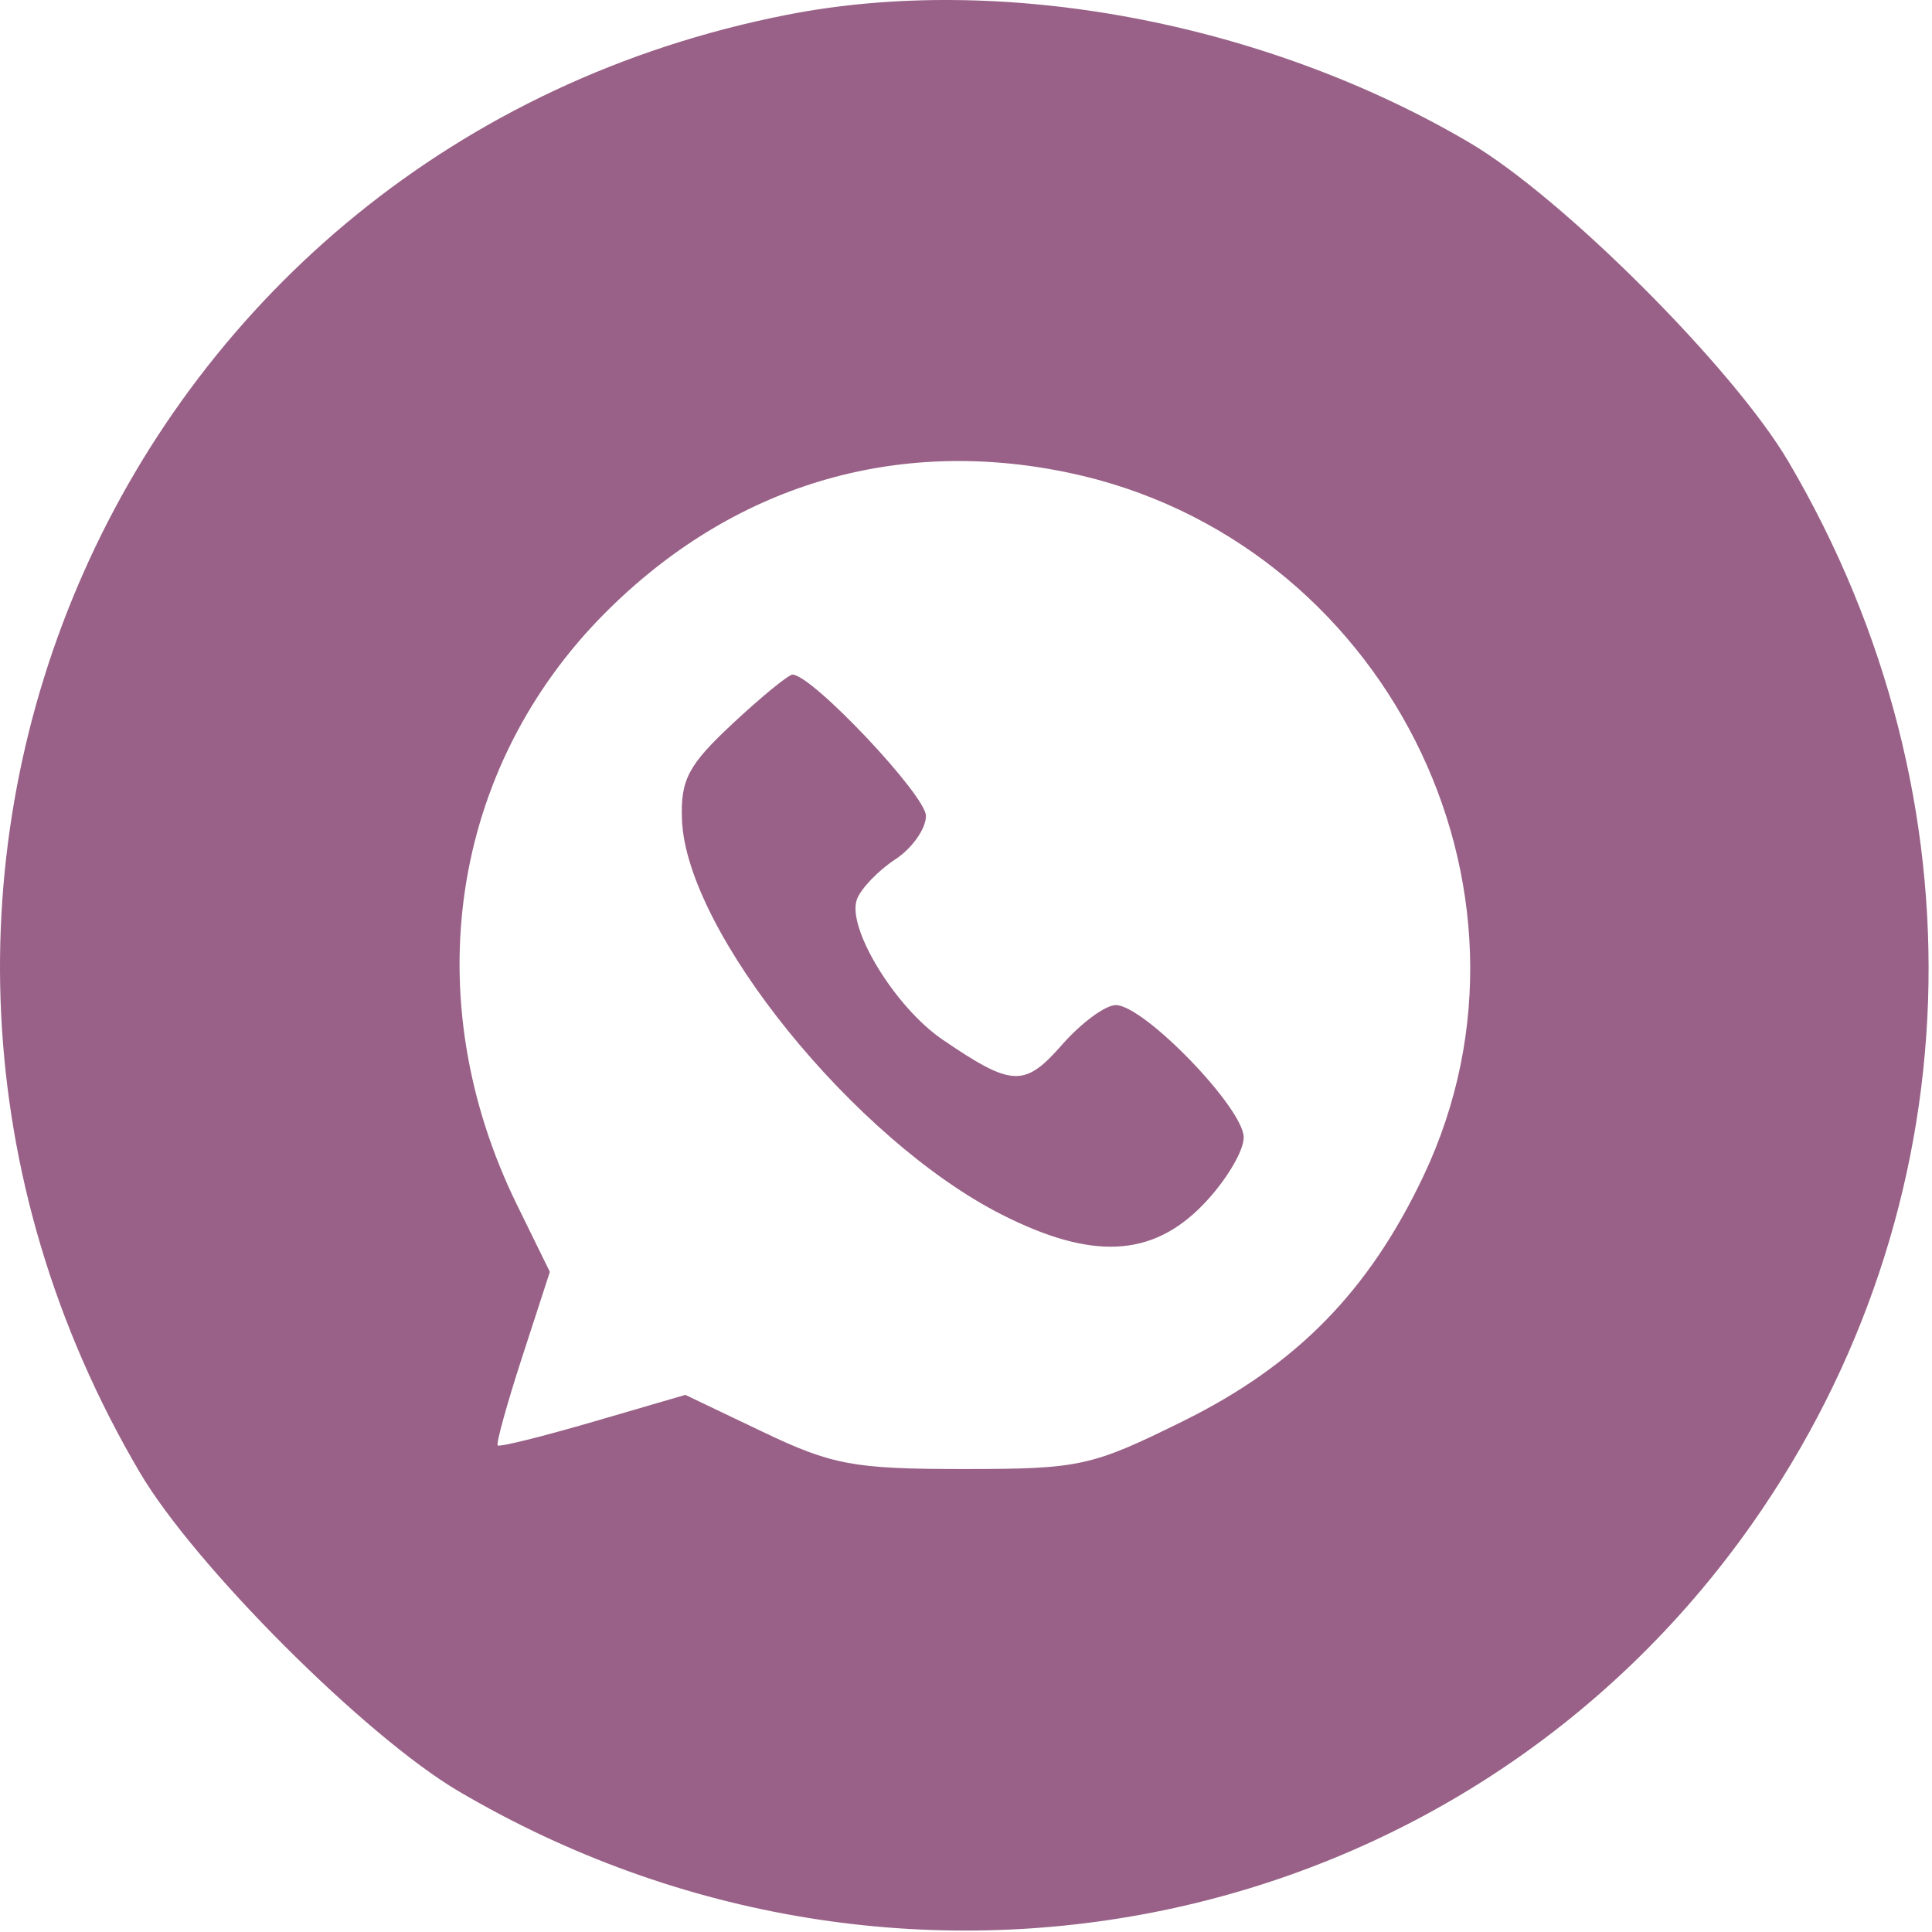 <?xml version="1.0" encoding="UTF-8"?> <svg xmlns="http://www.w3.org/2000/svg" width="152" height="152" viewBox="0 0 152 152" fill="none"><path fill-rule="evenodd" clip-rule="evenodd" d="M61.924 1.163C9.545 11.44 -16.251 69.521 10.994 115.836C15.307 123.168 28.757 136.618 36.089 140.931C71.029 161.484 115.029 152.376 137.862 119.864C155.277 95.065 156.37 62.948 140.704 36.316C136.391 28.984 122.941 15.534 115.609 11.221C99.472 1.729 78.791 -2.146 61.924 1.163ZM84.05 37.185C108.848 42.373 122.727 69.817 112.012 92.477C107.712 101.572 102.013 107.392 93.086 111.804C85.851 115.38 84.952 115.576 75.794 115.576C67.183 115.576 65.469 115.259 60.026 112.659L53.919 109.742L46.666 111.857C42.677 113.021 39.298 113.859 39.158 113.719C39.018 113.579 39.884 110.449 41.082 106.765L43.26 100.065L40.67 94.783C32.706 78.546 35.428 60.402 47.661 48.168C57.635 38.195 70.426 34.334 84.05 37.185ZM57.643 56.927C54.144 60.19 53.535 61.345 53.653 64.484C53.985 73.307 67.264 89.705 78.818 95.56C85.916 99.157 90.634 98.924 94.653 94.778C96.411 92.965 97.849 90.583 97.849 89.487C97.849 87.189 90.006 79.076 87.784 79.076C86.965 79.076 85.068 80.474 83.569 82.182C80.601 85.564 79.635 85.524 74.152 81.788C70.406 79.236 66.578 72.946 67.426 70.737C67.751 69.889 69.104 68.484 70.433 67.613C71.762 66.742 72.849 65.202 72.849 64.19C72.849 62.574 63.879 53.076 62.353 53.076C62.033 53.076 59.914 54.809 57.643 56.927Z" fill="#996187"></path></svg> 